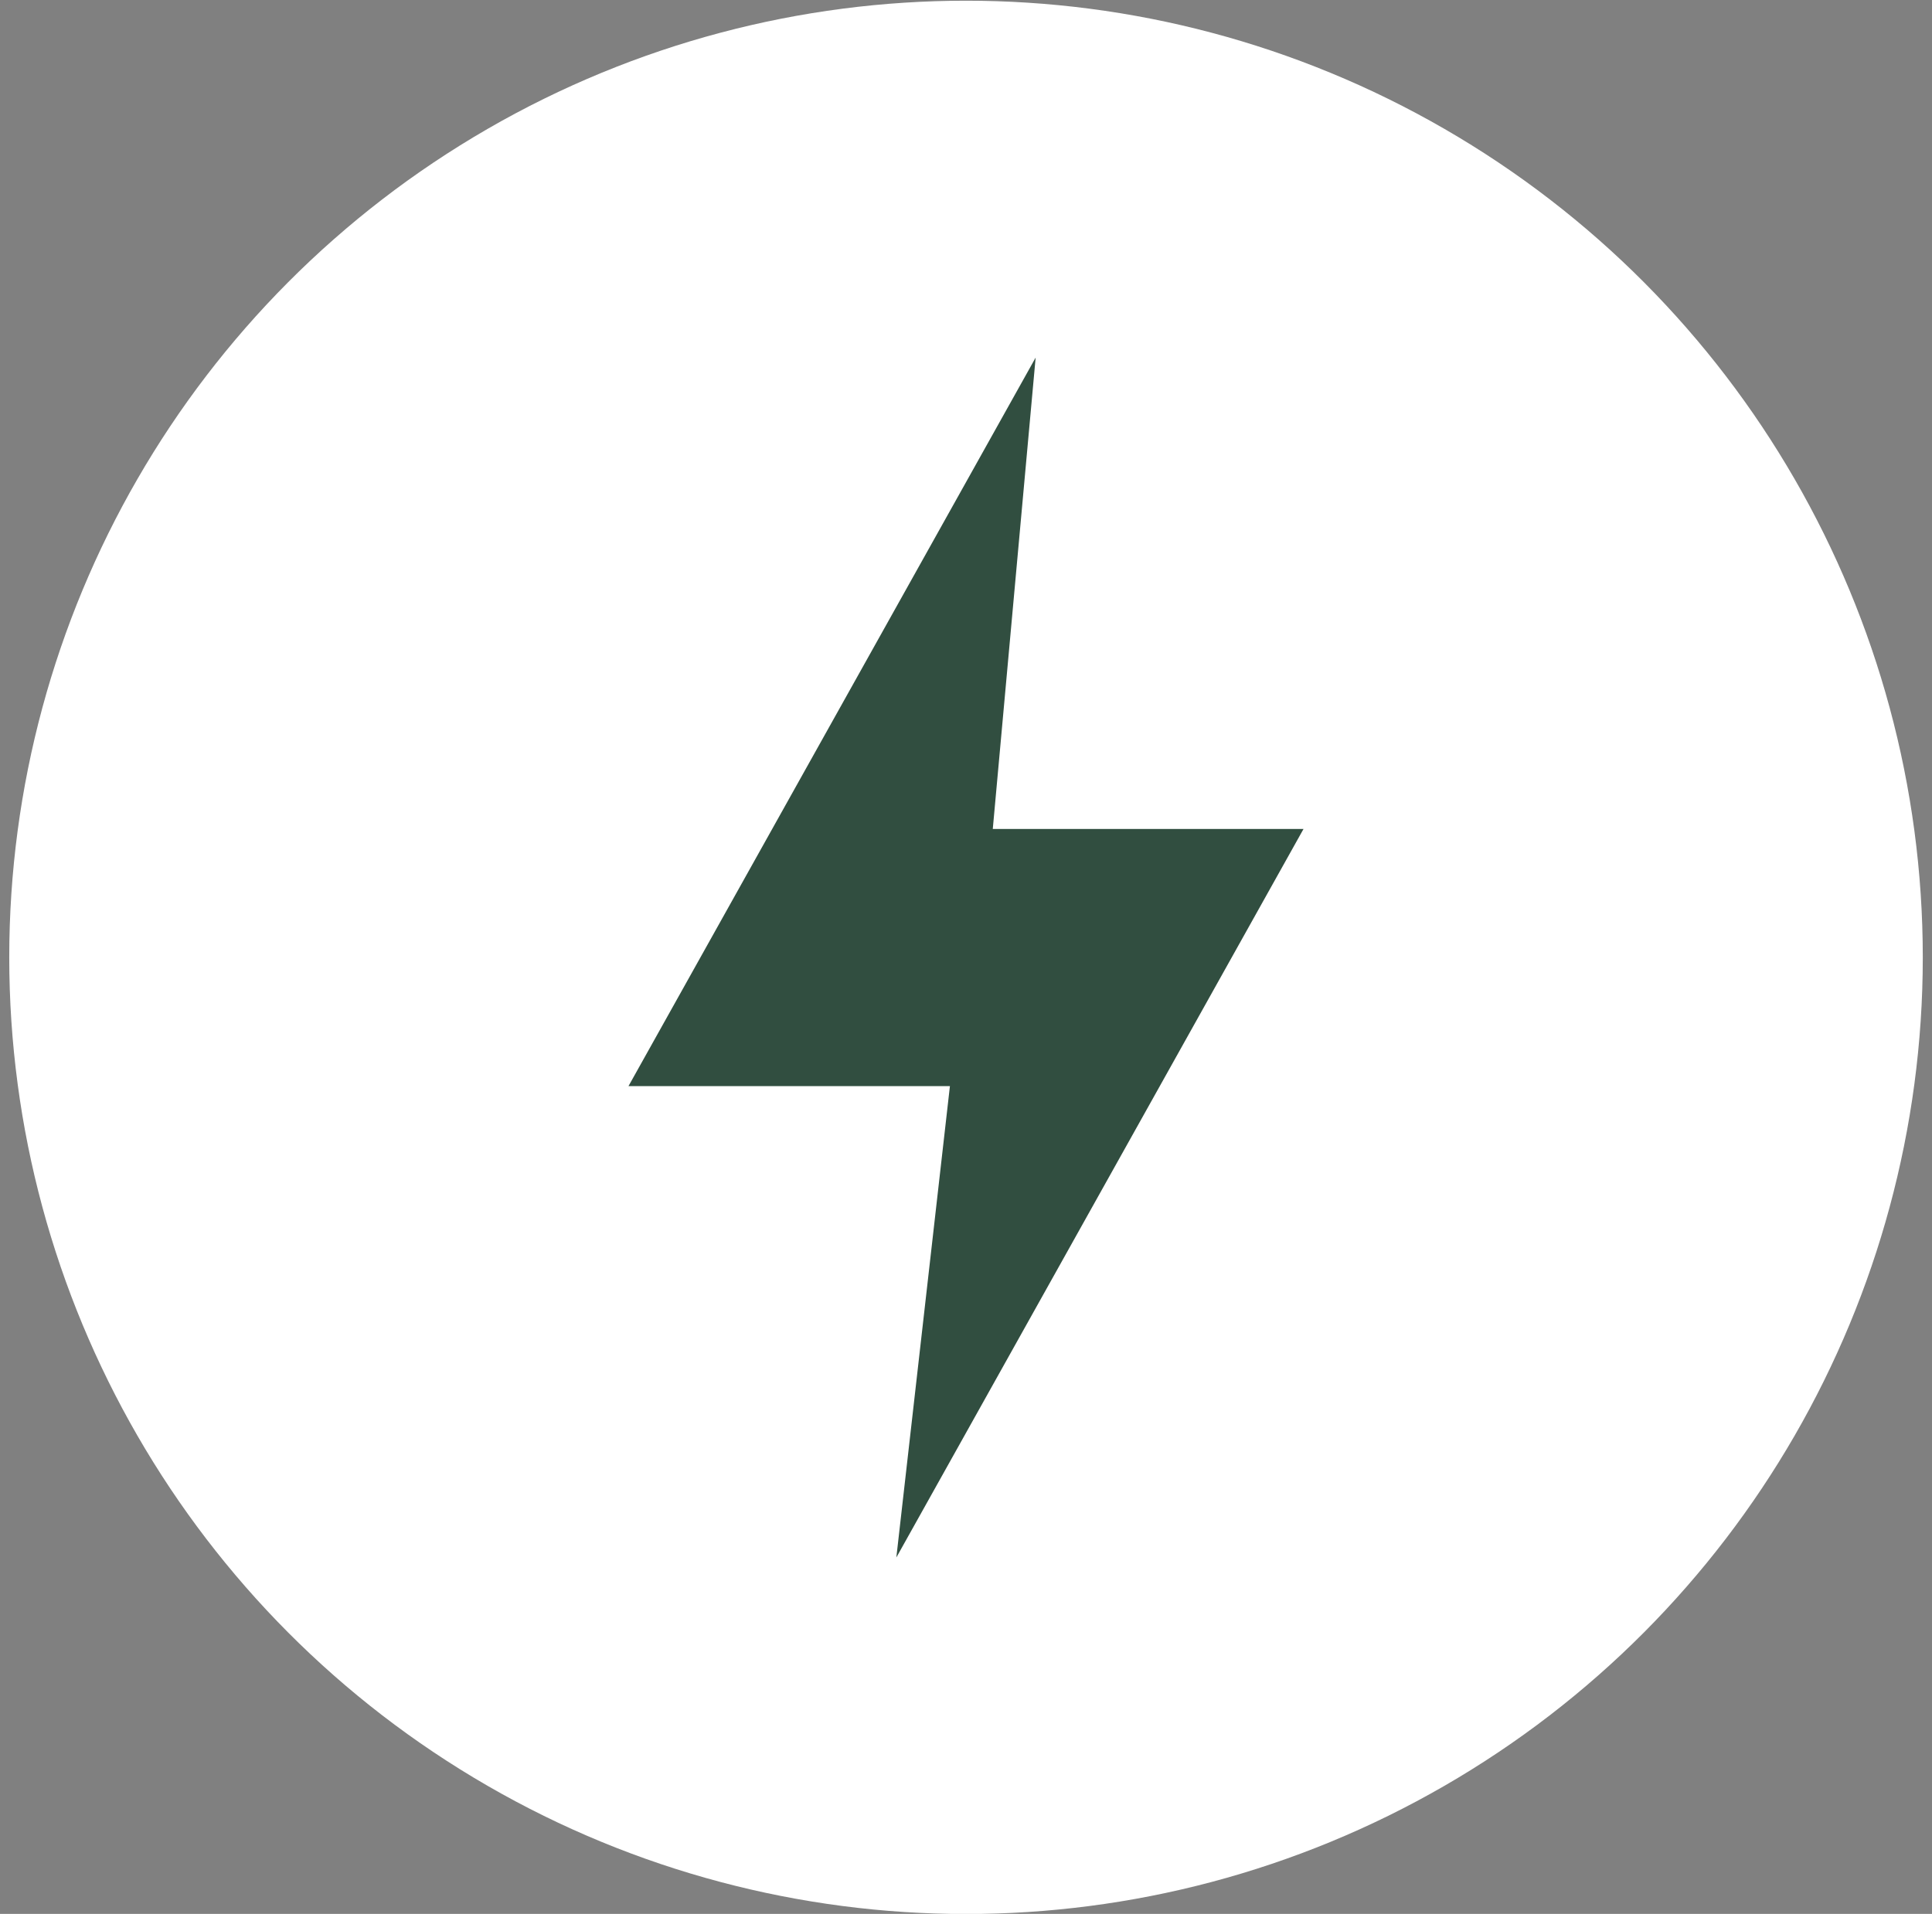 <?xml version="1.0" encoding="UTF-8"?> <svg xmlns="http://www.w3.org/2000/svg" width="108" height="107" viewBox="0 0 108 107" fill="none"><rect x="0" y="0" width="108" height="107" fill="#808080" stroke="none"/><circle cx="54.001" cy="53.523" r="53.484" fill="white"></circle><path d="M53.101 60.721H35.133L57.893 19.992L55.497 46.346H72.867L50.106 87.075L53.101 60.721Z" fill="#314E40"></path></svg> 